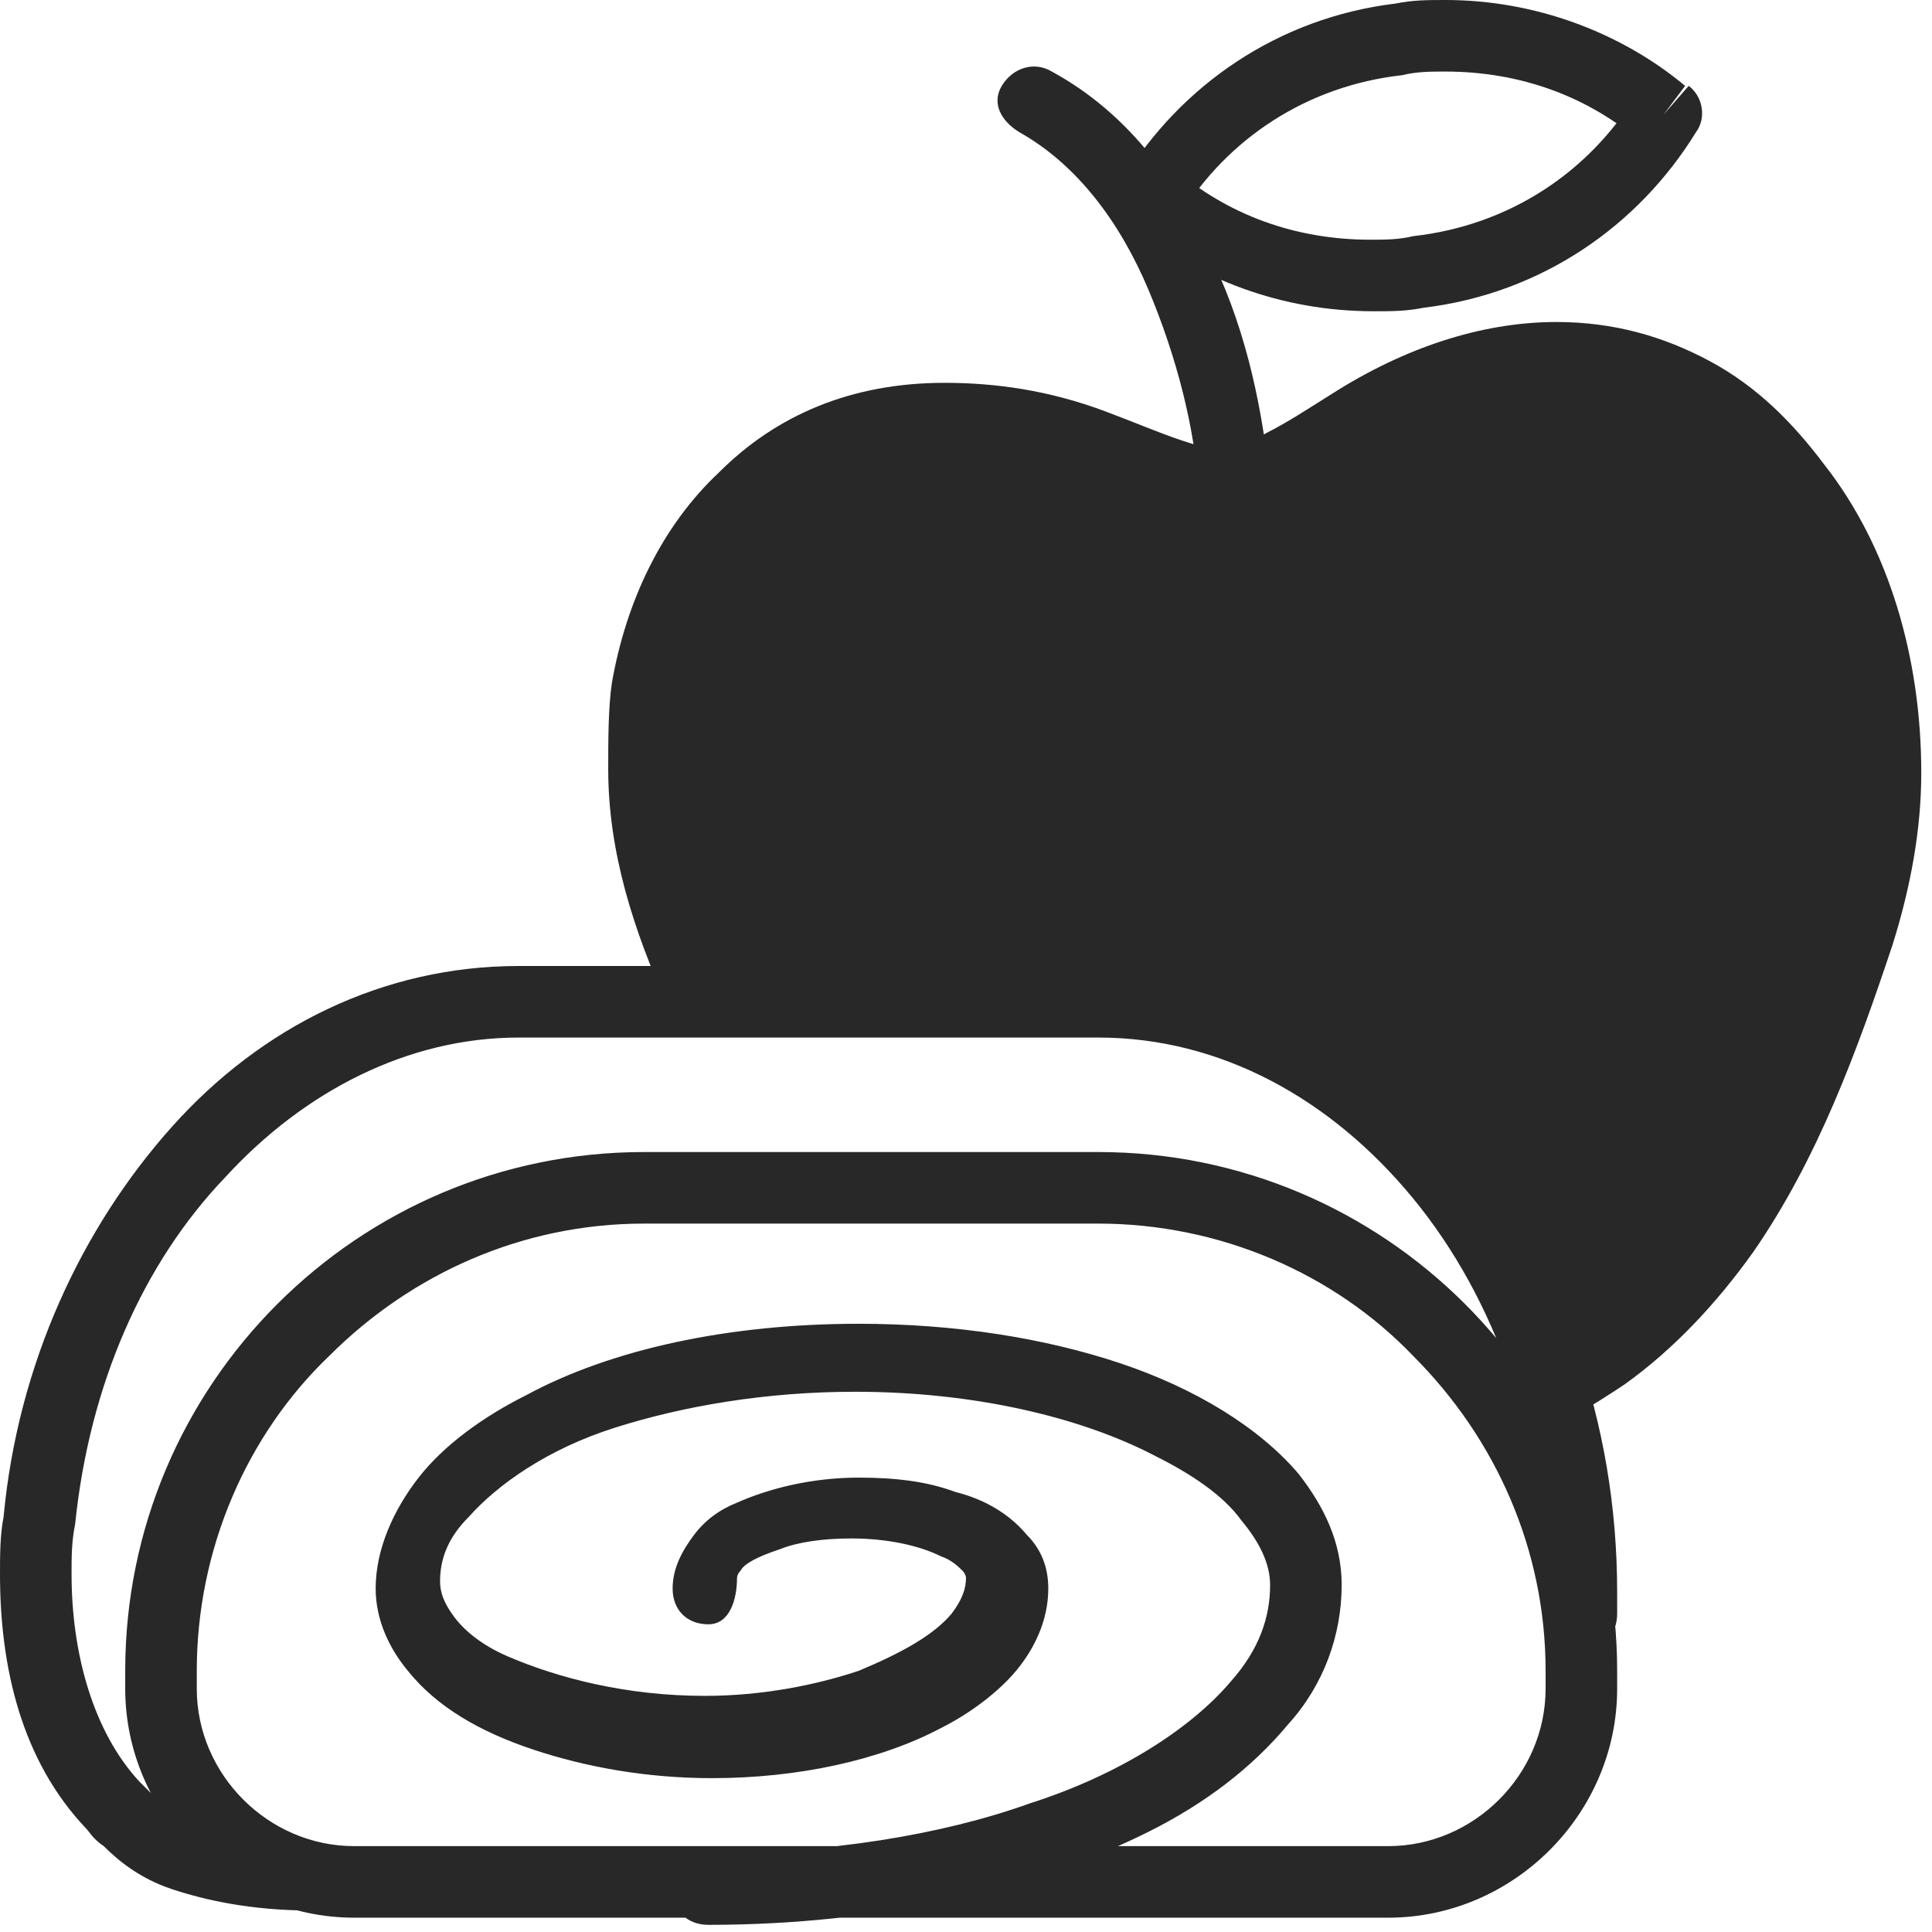 <?xml version="1.0" encoding="utf-8"?>
<!-- Generator: Adobe Illustrator 27.0.0, SVG Export Plug-In . SVG Version: 6.00 Build 0)  -->
<svg version="1.1" xmlns="http://www.w3.org/2000/svg" xmlns:xlink="http://www.w3.org/1999/xlink" x="0px" y="0px" width="54px"
	 height="54px" viewBox="0 0 54 54" enable-background="new 0 0 54 54" xml:space="preserve">
<g id="Ebene_2">
</g>
<g id="Ebene_1">
	<g>
		<path fill="#282828" d="M34.3,28.6c2,1,8,5,8,7c0,1.5,0,2,0,2l0,0c-0.8,0.6,0.2,0.6-0.7,1c-0.5,0.2,0.5,0.5,0.7,1
			s-0.4,1.1,0.1,0.8c1.1-0.5,2.1-1.1,3-1.7l0,0c1.4-1,2.6-2.3,3.6-3.7c1.8-2.6,2.9-5.6,3.9-8.6c0.5-1.6,0.8-3.2,0.8-4.8
			c0-3.2-0.9-6.3-2.7-8.6c-0.9-1.2-1.9-2.2-3.2-2.9c-1.3-0.7-2.7-1.1-4.3-1.1c-1.9,0-4,0.6-6.1,1.9c-0.8,0.5-1.4,0.9-2,1.2
			c-0.5,0.3-0.9,0.5-1.1,0.5l-0.1,0c-0.2,0-0.6-0.1-1.2-0.3c-0.6-0.2-1.3-0.5-2.1-0.8c-1.6-0.6-3.1-0.8-4.5-0.8
			c-2.6,0-4.7,0.9-6.3,2.5c-1.6,1.5-2.6,3.6-3,5.9l0,0C17,19.8,17,20.7,17,21.5c0,2.3,0.7,4.5,1.7,6.7c0.2,0.5,0.8,0.7,1.3,0.5
			c0.5-0.2,0.7-0.8,0.5-1.3 M34.3,14.6 M19.2,19.4 M47.1,20c0.1,0.6,0.1,1.2,0.1,1.8c0,1.1-0.2,2.2-0.5,3.3l0,0
			c-0.7,2.3-1.6,4.5-2.9,6.5c-0.3,0.5-0.2,1.1,0.3,1.4s1.1,0.2,1.4-0.3c1.4-2.2,2.4-4.6,3.2-7l0,0c0.4-1.3,0.6-2.6,0.6-3.9
			c0-0.7-0.1-1.4-0.2-2.1c-0.1-0.5-0.6-0.9-1.1-0.8S47,19.4,47.1,20z M28.5,3.7c1.6,0.9,2.8,2.5,3.6,4.4c0.8,1.9,1.3,3.9,1.4,5.6
			c0.1,0.5,0.5,1,1.1,0.9c0.5-0.1,1-0.5,0.9-1.1c-0.2-1.9-0.6-4.1-1.6-6.2C33,5.2,31.6,3.2,29.4,2c-0.5-0.3-1.1-0.1-1.4,0.4
			S28,3.4,28.5,3.7L28.5,3.7z M46.5,3.2l-0.8-0.5c-1.3,2.1-3.5,3.6-6.2,3.9c-0.4,0.1-0.8,0.1-1.2,0.1c-2.1,0-4-0.7-5.5-2l-0.6,0.8
			L33,6c1.3-2.1,3.5-3.6,6.2-3.9C39.6,2,40,2,40.4,2c2.1,0,4,0.7,5.5,2L46.5,3.2l-0.8-0.5L46.5,3.2l0.6-0.8C45.3,0.9,42.9,0,40.4,0
			c-0.5,0-0.9,0-1.4,0.1l0,0c-3.3,0.4-6,2.3-7.6,4.9c-0.3,0.4-0.2,1,0.2,1.3c1.9,1.5,4.2,2.4,6.8,2.4c0.5,0,0.9,0,1.4-0.1
			c3.3-0.4,6-2.3,7.6-4.9c0.3-0.4,0.2-1-0.2-1.3L46.5,3.2z M18,33.2v1h12.7c3.4,0,6.6,1.4,8.8,3.7c2.3,2.3,3.7,5.4,3.7,8.8v0.5
			c0,1.2-0.5,2.3-1.3,3.1c-0.8,0.8-1.9,1.3-3.1,1.3H9.9c-1.2,0-2.3-0.5-3.1-1.3c-0.8-0.8-1.3-1.9-1.3-3.1v-0.5
			c0-3.4,1.4-6.6,3.7-8.8c2.3-2.3,5.4-3.7,8.8-3.7V33.2v-1c-8,0-14.5,6.5-14.5,14.5l0,0.5c0,3.5,2.9,6.4,6.4,6.4h28.9
			c3.5,0,6.4-2.9,6.4-6.4v-0.5c0-8-6.5-14.5-14.5-14.5H18V33.2z M20.6,44.1c0,0,0-0.1,0.1-0.2c0.1-0.2,0.5-0.4,1.1-0.6
			c0.5-0.2,1.2-0.3,2-0.3c1,0,1.9,0.2,2.5,0.5c0.3,0.1,0.5,0.3,0.6,0.4C27,44,27,44.1,27,44.1c0,0.3-0.1,0.6-0.4,1
			c-0.5,0.6-1.4,1.1-2.6,1.6c-1.2,0.4-2.7,0.7-4.3,0.7c-2.2,0-4.1-0.5-5.5-1.1c-0.7-0.3-1.2-0.7-1.5-1.1c-0.3-0.4-0.4-0.7-0.4-1
			c0-0.6,0.2-1.2,0.8-1.8c0.8-0.9,2.2-1.9,4.1-2.5c1.9-0.6,4.2-1,6.7-1c3.3,0,6.3,0.7,8.4,1.8c1,0.5,1.9,1.1,2.4,1.8
			c0.5,0.6,0.8,1.2,0.8,1.8c0,0.9-0.3,1.8-1.1,2.7c-1.1,1.3-3.1,2.6-5.6,3.4c-2.5,0.9-5.7,1.4-9,1.4c-0.6,0-1,0.4-1,1s0.4,1,1,1
			c4.8,0,9.1-1,12.3-2.6c1.6-0.8,2.9-1.8,3.9-3c1-1.1,1.5-2.5,1.5-3.9c0-1.2-0.5-2.2-1.2-3.1c-1.1-1.3-2.9-2.4-5-3.1
			c-2.1-0.7-4.6-1.1-7.3-1.1c-3.6,0-6.9,0.7-9.3,2c-1.2,0.6-2.3,1.4-3,2.3c-0.7,0.9-1.2,2-1.2,3.1c0,0.9,0.4,1.7,0.9,2.3
			c0.8,1,2,1.7,3.5,2.2c1.5,0.5,3.2,0.8,5,0.8c2.4,0,4.7-0.5,6.4-1.4c0.8-0.4,1.6-1,2.1-1.6c0.5-0.6,0.9-1.4,0.9-2.3
			c0-0.6-0.2-1.1-0.6-1.5c-0.5-0.6-1.2-1-2-1.2c-0.8-0.3-1.7-0.4-2.7-0.4c-1.3,0-2.5,0.3-3.4,0.7c-0.5,0.2-0.9,0.5-1.2,0.9
			c-0.3,0.4-0.6,0.9-0.6,1.5c0,0.6,0.4,1,1,1S20.6,44.7,20.6,44.1z M8.7,51.5c-2.1,0-3.1-0.4-3.7-0.7c-0.3-0.2-0.5-0.3-0.6-0.5
			c-0.2-0.2-0.3-0.3-0.5-0.5l0,0C2.6,48.4,2,46.2,2,44c0-0.5,0-0.9,0.1-1.4c0.4-3.9,1.9-7.3,4.2-9.7c2.2-2.4,5.1-3.9,8.2-3.9h16.2
			c3.4,0,6.5,1.7,8.8,4.5c2.3,2.8,3.7,6.7,3.7,11v0.6c0,0.6,0.4,1,1,1s1-0.4,1-1v-0.6c0-4.8-1.6-9.1-4.2-12.3
			c-2.6-3.2-6.3-5.2-10.3-5.2H14.5c-3.8,0-7.2,1.7-9.7,4.5c-2.5,2.8-4.3,6.6-4.7,10.9C0,42.9,0,43.5,0,44c0,2.6,0.6,5.2,2.4,7.1l0,0
			c0.1,0.1,0.2,0.3,0.5,0.5c0.4,0.4,1,0.9,1.9,1.2c0.9,0.3,2.2,0.6,3.9,0.6c0.6,0,1-0.4,1-1C9.7,51.9,9.2,51.5,8.7,51.5z"/>
	</g>
</g>
</svg>
